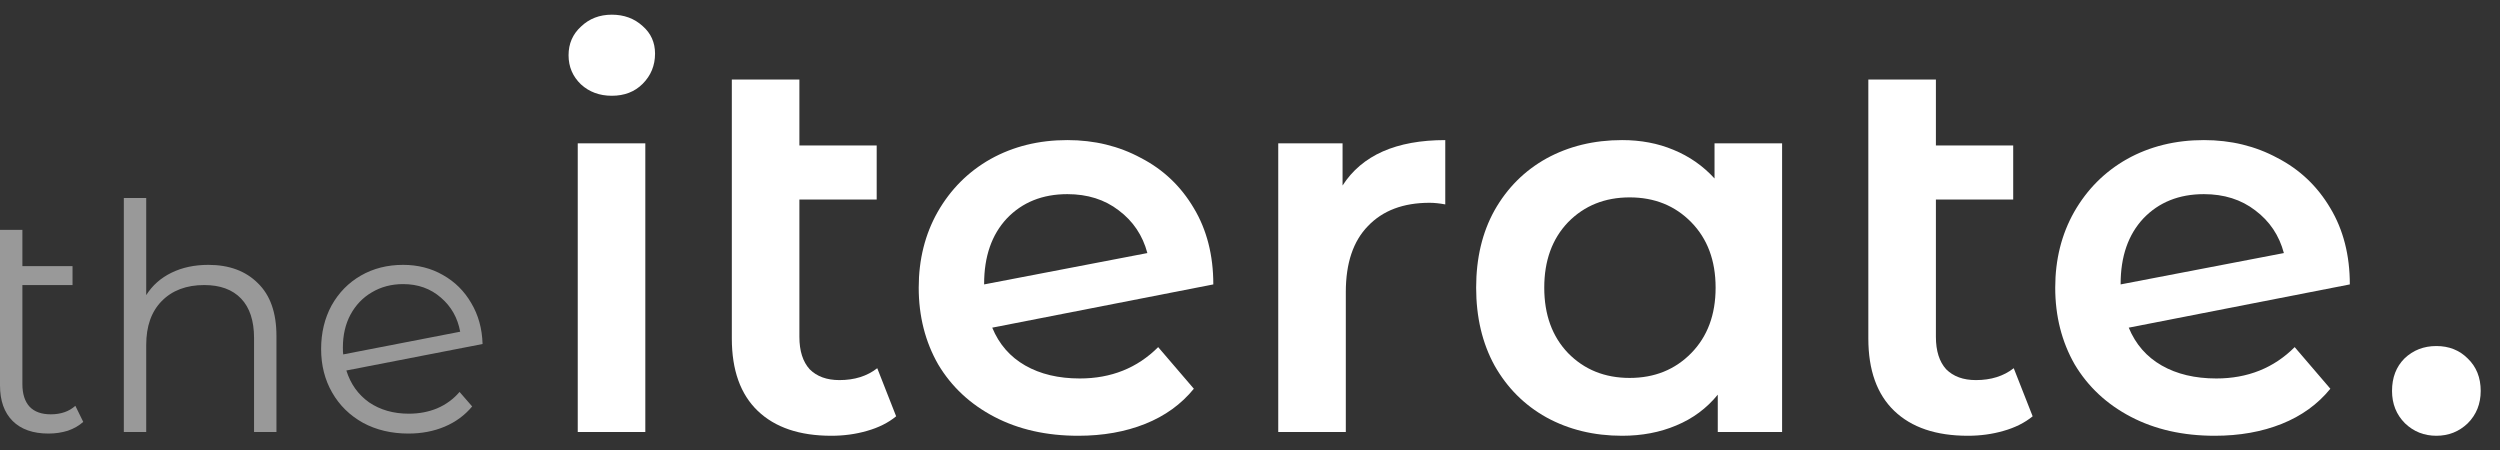 <svg width="111" height="20" viewBox="0 0 111 20" fill="none" xmlns="http://www.w3.org/2000/svg">
<rect x="0" y="0" width="111" height="20" fill="#333333" stroke="none"/>
<path d="M3.696 18.732C3.509 18.9 3.281 19.031 3.01 19.124C2.739 19.208 2.455 19.25 2.156 19.25C1.465 19.25 0.933 19.063 0.56 18.69C0.187 18.317 0 17.789 0 17.108V10.206H0.994V11.816H3.22V12.656H0.994V17.052C0.994 17.491 1.101 17.827 1.316 18.06C1.531 18.284 1.843 18.396 2.254 18.396C2.702 18.396 3.066 18.27 3.346 18.018L3.696 18.732Z" fill="white" fill-opacity="0.5"/>
<path d="M9.25 11.76C10.174 11.76 10.906 12.031 11.448 12.572C11.998 13.104 12.274 13.883 12.274 14.91V19.18H11.28V15.008C11.28 14.243 11.088 13.659 10.706 13.258C10.323 12.857 9.777 12.656 9.068 12.656C8.274 12.656 7.644 12.894 7.178 13.37C6.72 13.837 6.492 14.485 6.492 15.316V19.18H5.498V8.792H6.492V13.104C6.762 12.675 7.136 12.343 7.612 12.11C8.088 11.877 8.634 11.76 9.25 11.76Z" fill="white" fill-opacity="0.5"/>
<path d="M18.15 18.368C18.607 18.368 19.027 18.289 19.41 18.13C19.802 17.962 20.133 17.719 20.404 17.402L20.964 18.046C20.637 18.438 20.231 18.737 19.746 18.942C19.26 19.147 18.724 19.25 18.136 19.25C17.38 19.25 16.708 19.091 16.12 18.774C15.532 18.447 15.074 17.999 14.748 17.43C14.421 16.861 14.258 16.217 14.258 15.498C14.258 14.779 14.412 14.135 14.72 13.566C15.037 12.997 15.471 12.553 16.022 12.236C16.572 11.919 17.198 11.76 17.898 11.76C18.551 11.76 19.139 11.909 19.662 12.208C20.194 12.507 20.614 12.922 20.922 13.454C21.239 13.986 21.407 14.593 21.426 15.274L15.378 16.45C15.564 17.047 15.9 17.519 16.386 17.864C16.88 18.2 17.468 18.368 18.15 18.368ZM17.898 12.614C17.384 12.614 16.922 12.735 16.512 12.978C16.11 13.211 15.793 13.543 15.56 13.972C15.336 14.392 15.224 14.877 15.224 15.428C15.224 15.568 15.228 15.671 15.238 15.736L20.432 14.728C20.32 14.112 20.035 13.608 19.578 13.216C19.12 12.815 18.56 12.614 17.898 12.614Z" fill="white" fill-opacity="0.5"/>
<path d="M25.652 6.364H28.652V19.18H25.652V6.364ZM27.164 4.252C26.62 4.252 26.164 4.084 25.796 3.748C25.428 3.396 25.244 2.964 25.244 2.452C25.244 1.94 25.428 1.516 25.796 1.18C26.164 0.828 26.62 0.652 27.164 0.652C27.708 0.652 28.164 0.82 28.532 1.156C28.9 1.476 29.084 1.884 29.084 2.38C29.084 2.908 28.9 3.356 28.532 3.724C28.18 4.076 27.724 4.252 27.164 4.252Z" fill="white"/>
<path d="M39.789 18.484C39.438 18.772 39.005 18.988 38.493 19.132C37.998 19.276 37.469 19.348 36.91 19.348C35.502 19.348 34.413 18.98 33.645 18.244C32.877 17.508 32.493 16.436 32.493 15.028V3.532H35.493V6.46H38.925V8.86H35.493V14.956C35.493 15.58 35.645 16.06 35.95 16.396C36.27 16.716 36.709 16.876 37.27 16.876C37.941 16.876 38.502 16.7 38.95 16.348L39.789 18.484Z" fill="white"/>
<path d="M47.943 16.804C49.335 16.804 50.495 16.34 51.423 15.412L53.007 17.26C52.447 17.948 51.727 18.468 50.847 18.82C49.967 19.172 48.975 19.348 47.871 19.348C46.463 19.348 45.223 19.068 44.151 18.508C43.079 17.948 42.247 17.172 41.655 16.18C41.079 15.172 40.791 14.036 40.791 12.772C40.791 11.524 41.071 10.404 41.631 9.412C42.207 8.404 42.991 7.62 43.983 7.06C44.991 6.5 46.127 6.22 47.391 6.22C48.591 6.22 49.679 6.484 50.655 7.012C51.647 7.524 52.431 8.268 53.007 9.244C53.583 10.204 53.871 11.332 53.871 12.628L44.055 14.548C44.359 15.284 44.847 15.844 45.519 16.228C46.191 16.612 46.999 16.804 47.943 16.804ZM47.391 8.62C46.287 8.62 45.391 8.98 44.703 9.7C44.031 10.42 43.695 11.388 43.695 12.604V12.628L50.943 11.236C50.735 10.452 50.311 9.82 49.671 9.34C49.047 8.86 48.287 8.62 47.391 8.62Z" fill="white"/>
<path d="M59.61 8.236C60.474 6.892 61.994 6.22 64.17 6.22V9.076C63.914 9.028 63.682 9.004 63.474 9.004C62.306 9.004 61.394 9.348 60.738 10.036C60.082 10.708 59.754 11.684 59.754 12.964V19.18H56.754V6.364H59.61V8.236Z" fill="white"/>
<path d="M79.125 6.364V19.18H76.269V17.524C75.773 18.132 75.157 18.588 74.421 18.892C73.701 19.196 72.901 19.348 72.021 19.348C70.773 19.348 69.653 19.076 68.661 18.532C67.685 17.988 66.917 17.22 66.357 16.228C65.813 15.236 65.541 14.084 65.541 12.772C65.541 11.46 65.813 10.316 66.357 9.34C66.917 8.348 67.685 7.58 68.661 7.036C69.653 6.492 70.773 6.22 72.021 6.22C72.853 6.22 73.613 6.364 74.301 6.652C75.005 6.94 75.613 7.364 76.125 7.924V6.364H79.125ZM72.357 16.78C73.461 16.78 74.373 16.412 75.093 15.676C75.813 14.94 76.173 13.972 76.173 12.772C76.173 11.572 75.813 10.604 75.093 9.868C74.373 9.132 73.461 8.764 72.357 8.764C71.253 8.764 70.341 9.132 69.621 9.868C68.917 10.604 68.565 11.572 68.565 12.772C68.565 13.972 68.917 14.94 69.621 15.676C70.341 16.412 71.253 16.78 72.357 16.78Z" fill="white"/>
<path d="M90.25 18.484C89.898 18.772 89.466 18.988 88.954 19.132C88.458 19.276 87.93 19.348 87.37 19.348C85.962 19.348 84.874 18.98 84.106 18.244C83.338 17.508 82.954 16.436 82.954 15.028V3.532H85.954V6.46H89.386V8.86H85.954V14.956C85.954 15.58 86.106 16.06 86.41 16.396C86.73 16.716 87.17 16.876 87.73 16.876C88.402 16.876 88.962 16.7 89.41 16.348L90.25 18.484Z" fill="white"/>
<path d="M98.404 16.804C99.796 16.804 100.956 16.34 101.884 15.412L103.468 17.26C102.908 17.948 102.188 18.468 101.308 18.82C100.428 19.172 99.436 19.348 98.332 19.348C96.924 19.348 95.684 19.068 94.612 18.508C93.54 17.948 92.708 17.172 92.116 16.18C91.54 15.172 91.252 14.036 91.252 12.772C91.252 11.524 91.532 10.404 92.092 9.412C92.668 8.404 93.452 7.62 94.444 7.06C95.452 6.5 96.588 6.22 97.852 6.22C99.052 6.22 100.14 6.484 101.116 7.012C102.108 7.524 102.892 8.268 103.468 9.244C104.044 10.204 104.332 11.332 104.332 12.628L94.516 14.548C94.82 15.284 95.308 15.844 95.98 16.228C96.652 16.612 97.46 16.804 98.404 16.804ZM97.852 8.62C96.748 8.62 95.852 8.98 95.164 9.7C94.492 10.42 94.156 11.388 94.156 12.604V12.628L101.404 11.236C101.196 10.452 100.772 9.82 100.132 9.34C99.508 8.86 98.748 8.62 97.852 8.62Z" fill="white"/>
<path d="M108.174 19.348C107.631 19.348 107.167 19.164 106.783 18.796C106.398 18.412 106.206 17.932 106.206 17.356C106.206 16.764 106.391 16.284 106.758 15.916C107.143 15.548 107.615 15.364 108.174 15.364C108.734 15.364 109.199 15.548 109.566 15.916C109.951 16.284 110.143 16.764 110.143 17.356C110.143 17.932 109.951 18.412 109.566 18.796C109.182 19.164 108.718 19.348 108.174 19.348Z" fill="white"/>
</svg>
